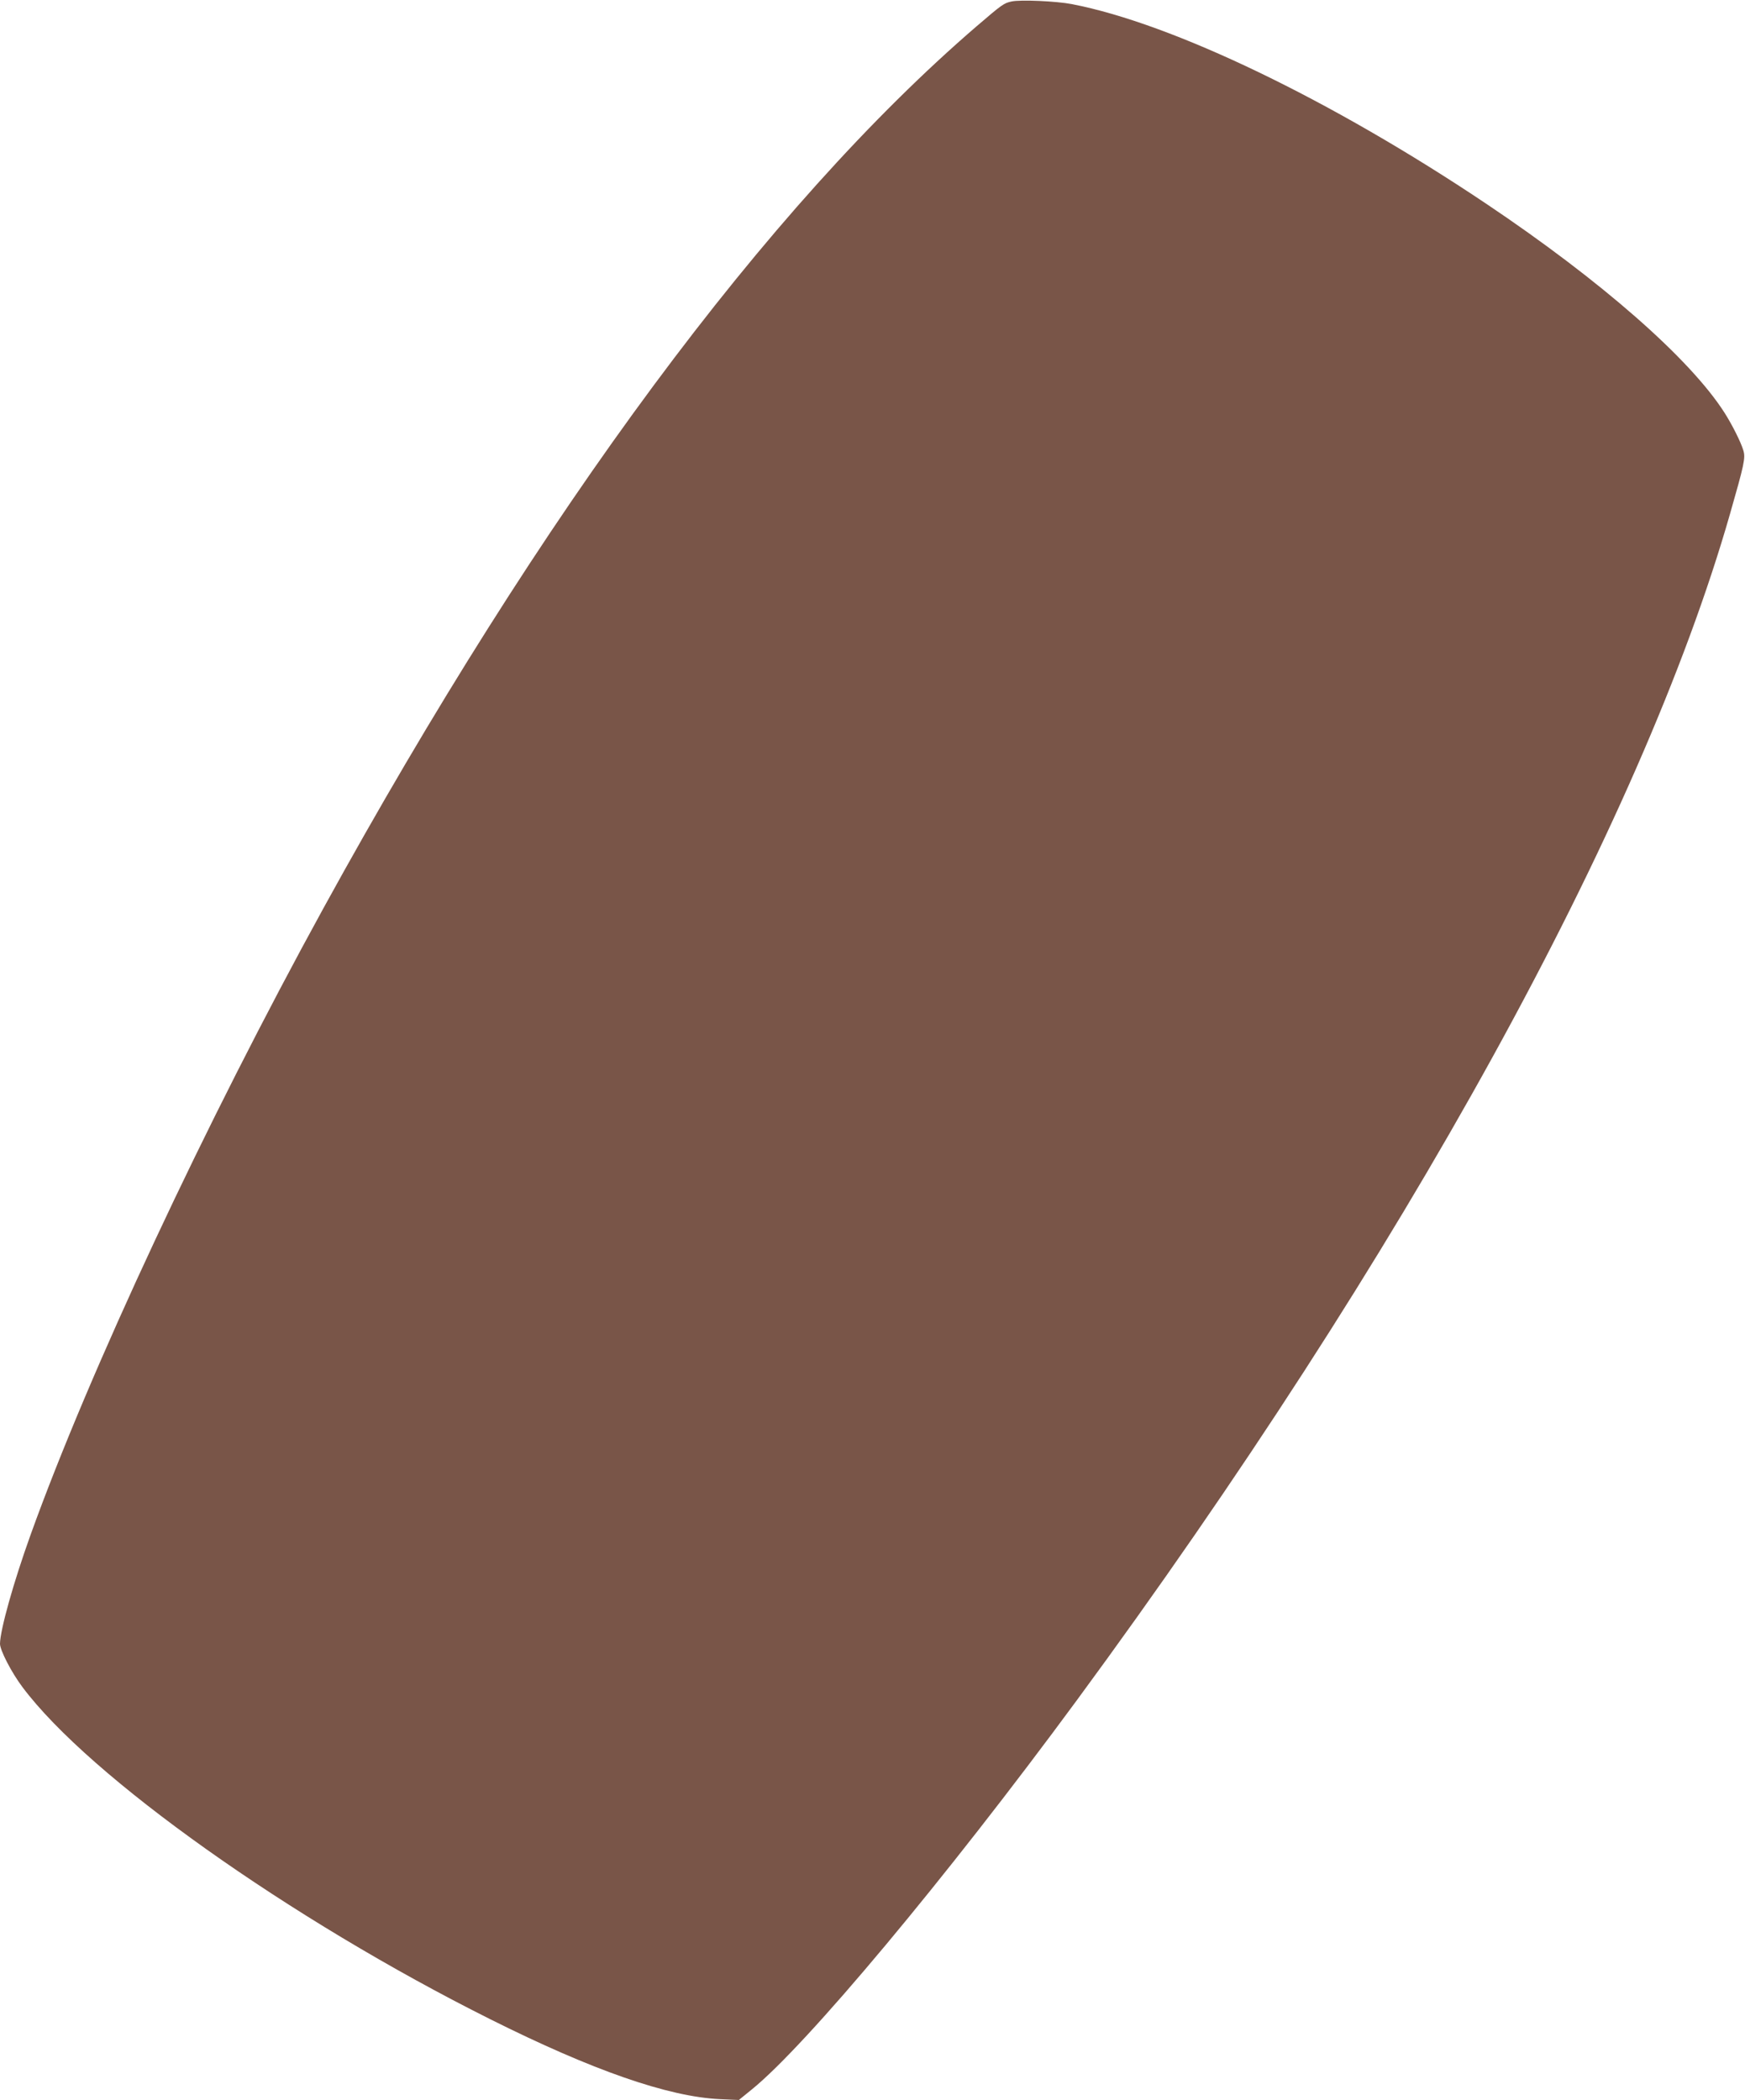 <?xml version="1.0" standalone="no"?>
<!DOCTYPE svg PUBLIC "-//W3C//DTD SVG 20010904//EN"
 "http://www.w3.org/TR/2001/REC-SVG-20010904/DTD/svg10.dtd">
<svg version="1.0" xmlns="http://www.w3.org/2000/svg"
 width="1064pt" height="1280pt" viewBox="0 0 1064 1280"
 preserveAspectRatio="xMidYMid meet">
<g transform="translate(0,1280) scale(0.1,-0.1)"
fill="#795548" stroke="none">
<path d="M6168 12791 c-47 -10 -58 -18 -213 -151 -1276 -1098 -2653 -2956
-3982 -5375 -720 -1311 -1427 -2822 -1786 -3820 -105 -292 -186 -581 -187
-666 0 -39 70 -175 137 -264 409 -547 1632 -1415 2855 -2026 622 -311 1082
-471 1398 -486 l115 -5 80 65 c334 271 1181 1285 1981 2372 1991 2707 3439
5335 3982 7230 87 304 96 343 82 389 -15 51 -69 158 -115 230 -210 329 -752
804 -1453 1274 -943 632 -1910 1098 -2527 1217 -93 18 -313 28 -367 16z"/>
</g>
</svg>
